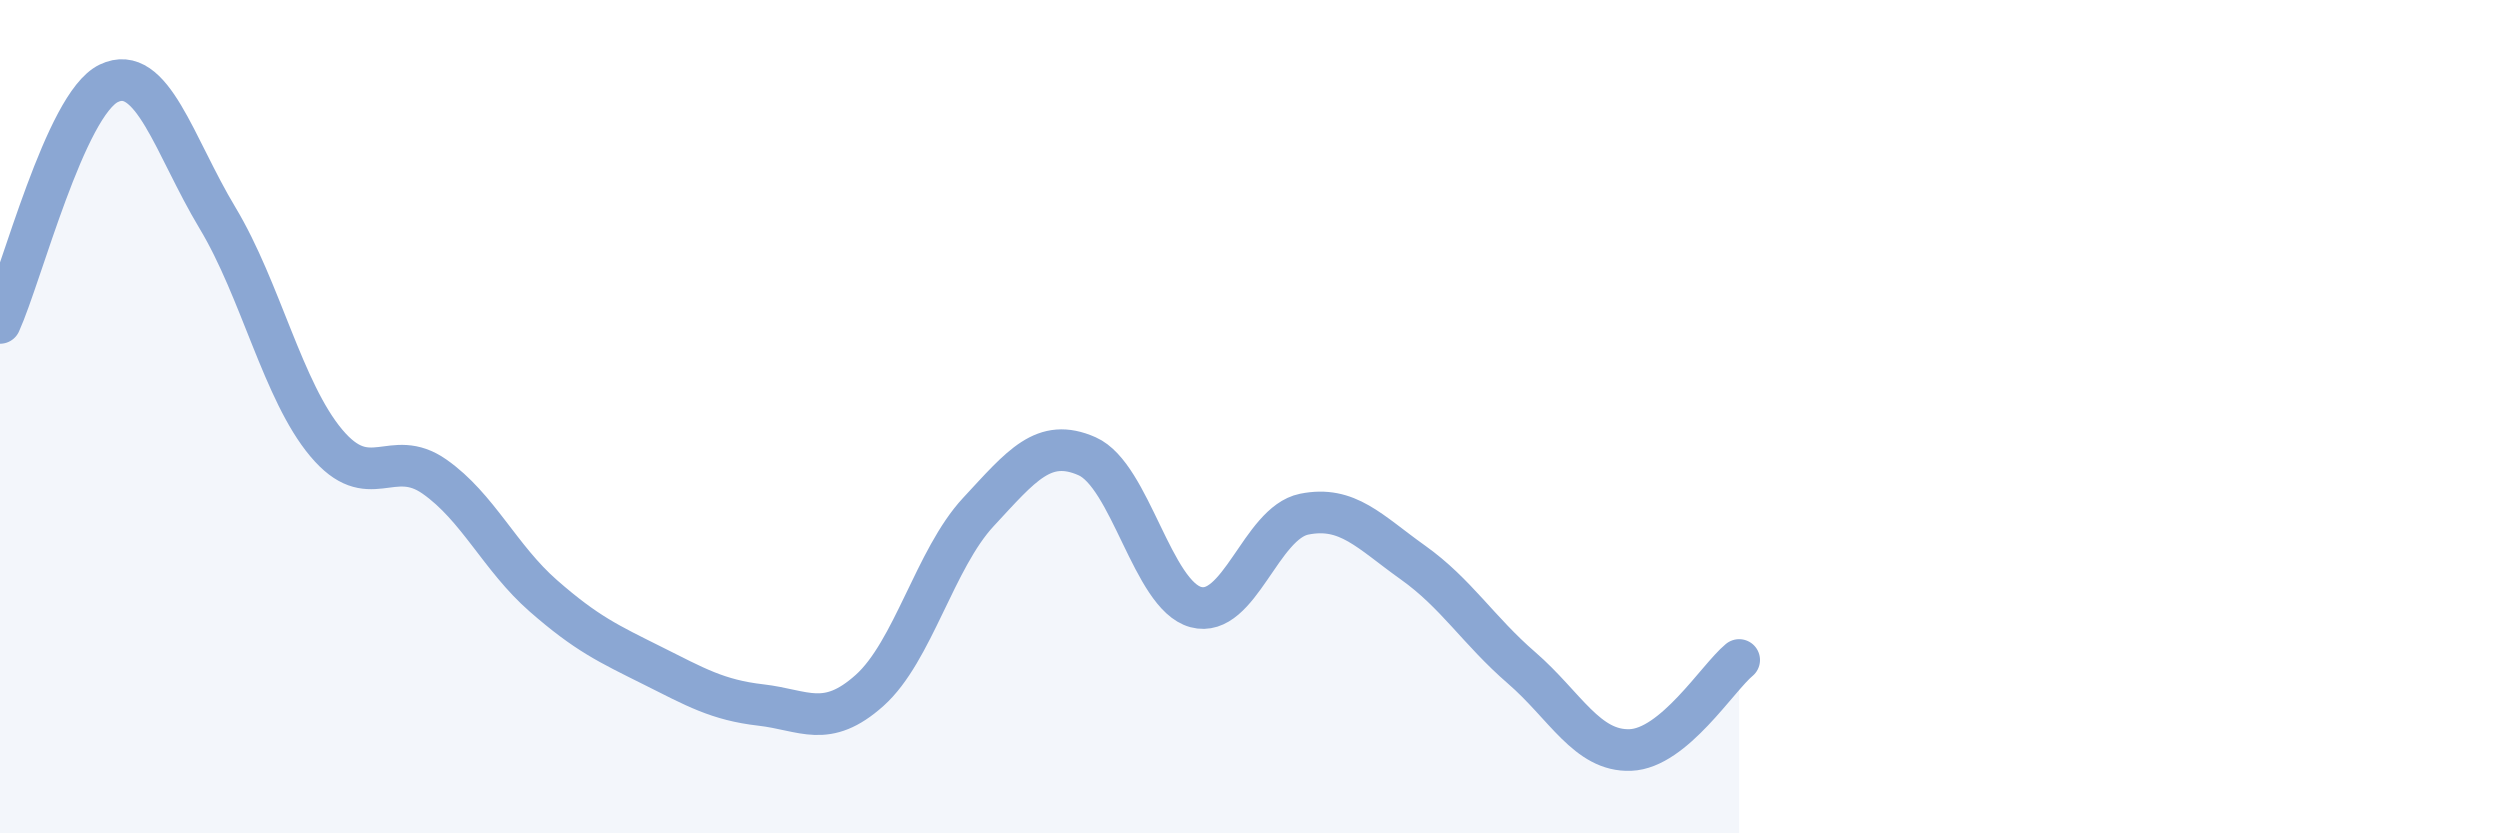
    <svg width="60" height="20" viewBox="0 0 60 20" xmlns="http://www.w3.org/2000/svg">
      <path
        d="M 0,7.75 C 0.52,6.6 1.57,2.5 2.61,2 C 3.65,1.5 4.18,3.5 5.22,5.23 C 6.26,6.96 6.79,9.39 7.83,10.63 C 8.87,11.87 9.39,10.71 10.43,11.44 C 11.47,12.17 12,13.39 13.04,14.3 C 14.08,15.21 14.61,15.45 15.65,15.97 C 16.69,16.49 17.22,16.8 18.26,16.92 C 19.3,17.04 19.83,17.5 20.87,16.57 C 21.91,15.64 22.44,13.41 23.48,12.29 C 24.52,11.17 25.05,10.49 26.09,10.95 C 27.13,11.41 27.66,14.29 28.7,14.57 C 29.74,14.85 30.26,12.55 31.3,12.34 C 32.34,12.13 32.87,12.76 33.91,13.5 C 34.95,14.24 35.48,15.13 36.52,16.03 C 37.56,16.93 38.09,18.04 39.13,18 C 40.17,17.96 41.22,16.27 41.74,15.84L41.74 20L0 20Z"
        fill="#8ba7d3"
        opacity="0.1"
        stroke-linecap="round"
        stroke-linejoin="round"
      />
      <path
        d="M 0,7.75 C 0.52,6.6 1.57,2.5 2.61,2 C 3.65,1.5 4.18,3.5 5.22,5.23 C 6.26,6.96 6.79,9.39 7.83,10.63 C 8.87,11.87 9.39,10.71 10.43,11.44 C 11.47,12.17 12,13.39 13.04,14.3 C 14.08,15.21 14.61,15.45 15.65,15.97 C 16.69,16.49 17.22,16.8 18.26,16.92 C 19.3,17.04 19.83,17.5 20.87,16.57 C 21.91,15.64 22.44,13.41 23.48,12.29 C 24.52,11.17 25.05,10.49 26.09,10.95 C 27.13,11.41 27.66,14.29 28.7,14.57 C 29.74,14.85 30.26,12.55 31.3,12.34 C 32.34,12.13 32.87,12.76 33.91,13.5 C 34.95,14.24 35.48,15.13 36.52,16.03 C 37.56,16.93 38.09,18.04 39.13,18 C 40.17,17.96 41.22,16.27 41.74,15.84"
        stroke="#8ba7d3"
        stroke-width="1"
        fill="none"
        stroke-linecap="round"
        stroke-linejoin="round"
      />
    </svg>
  